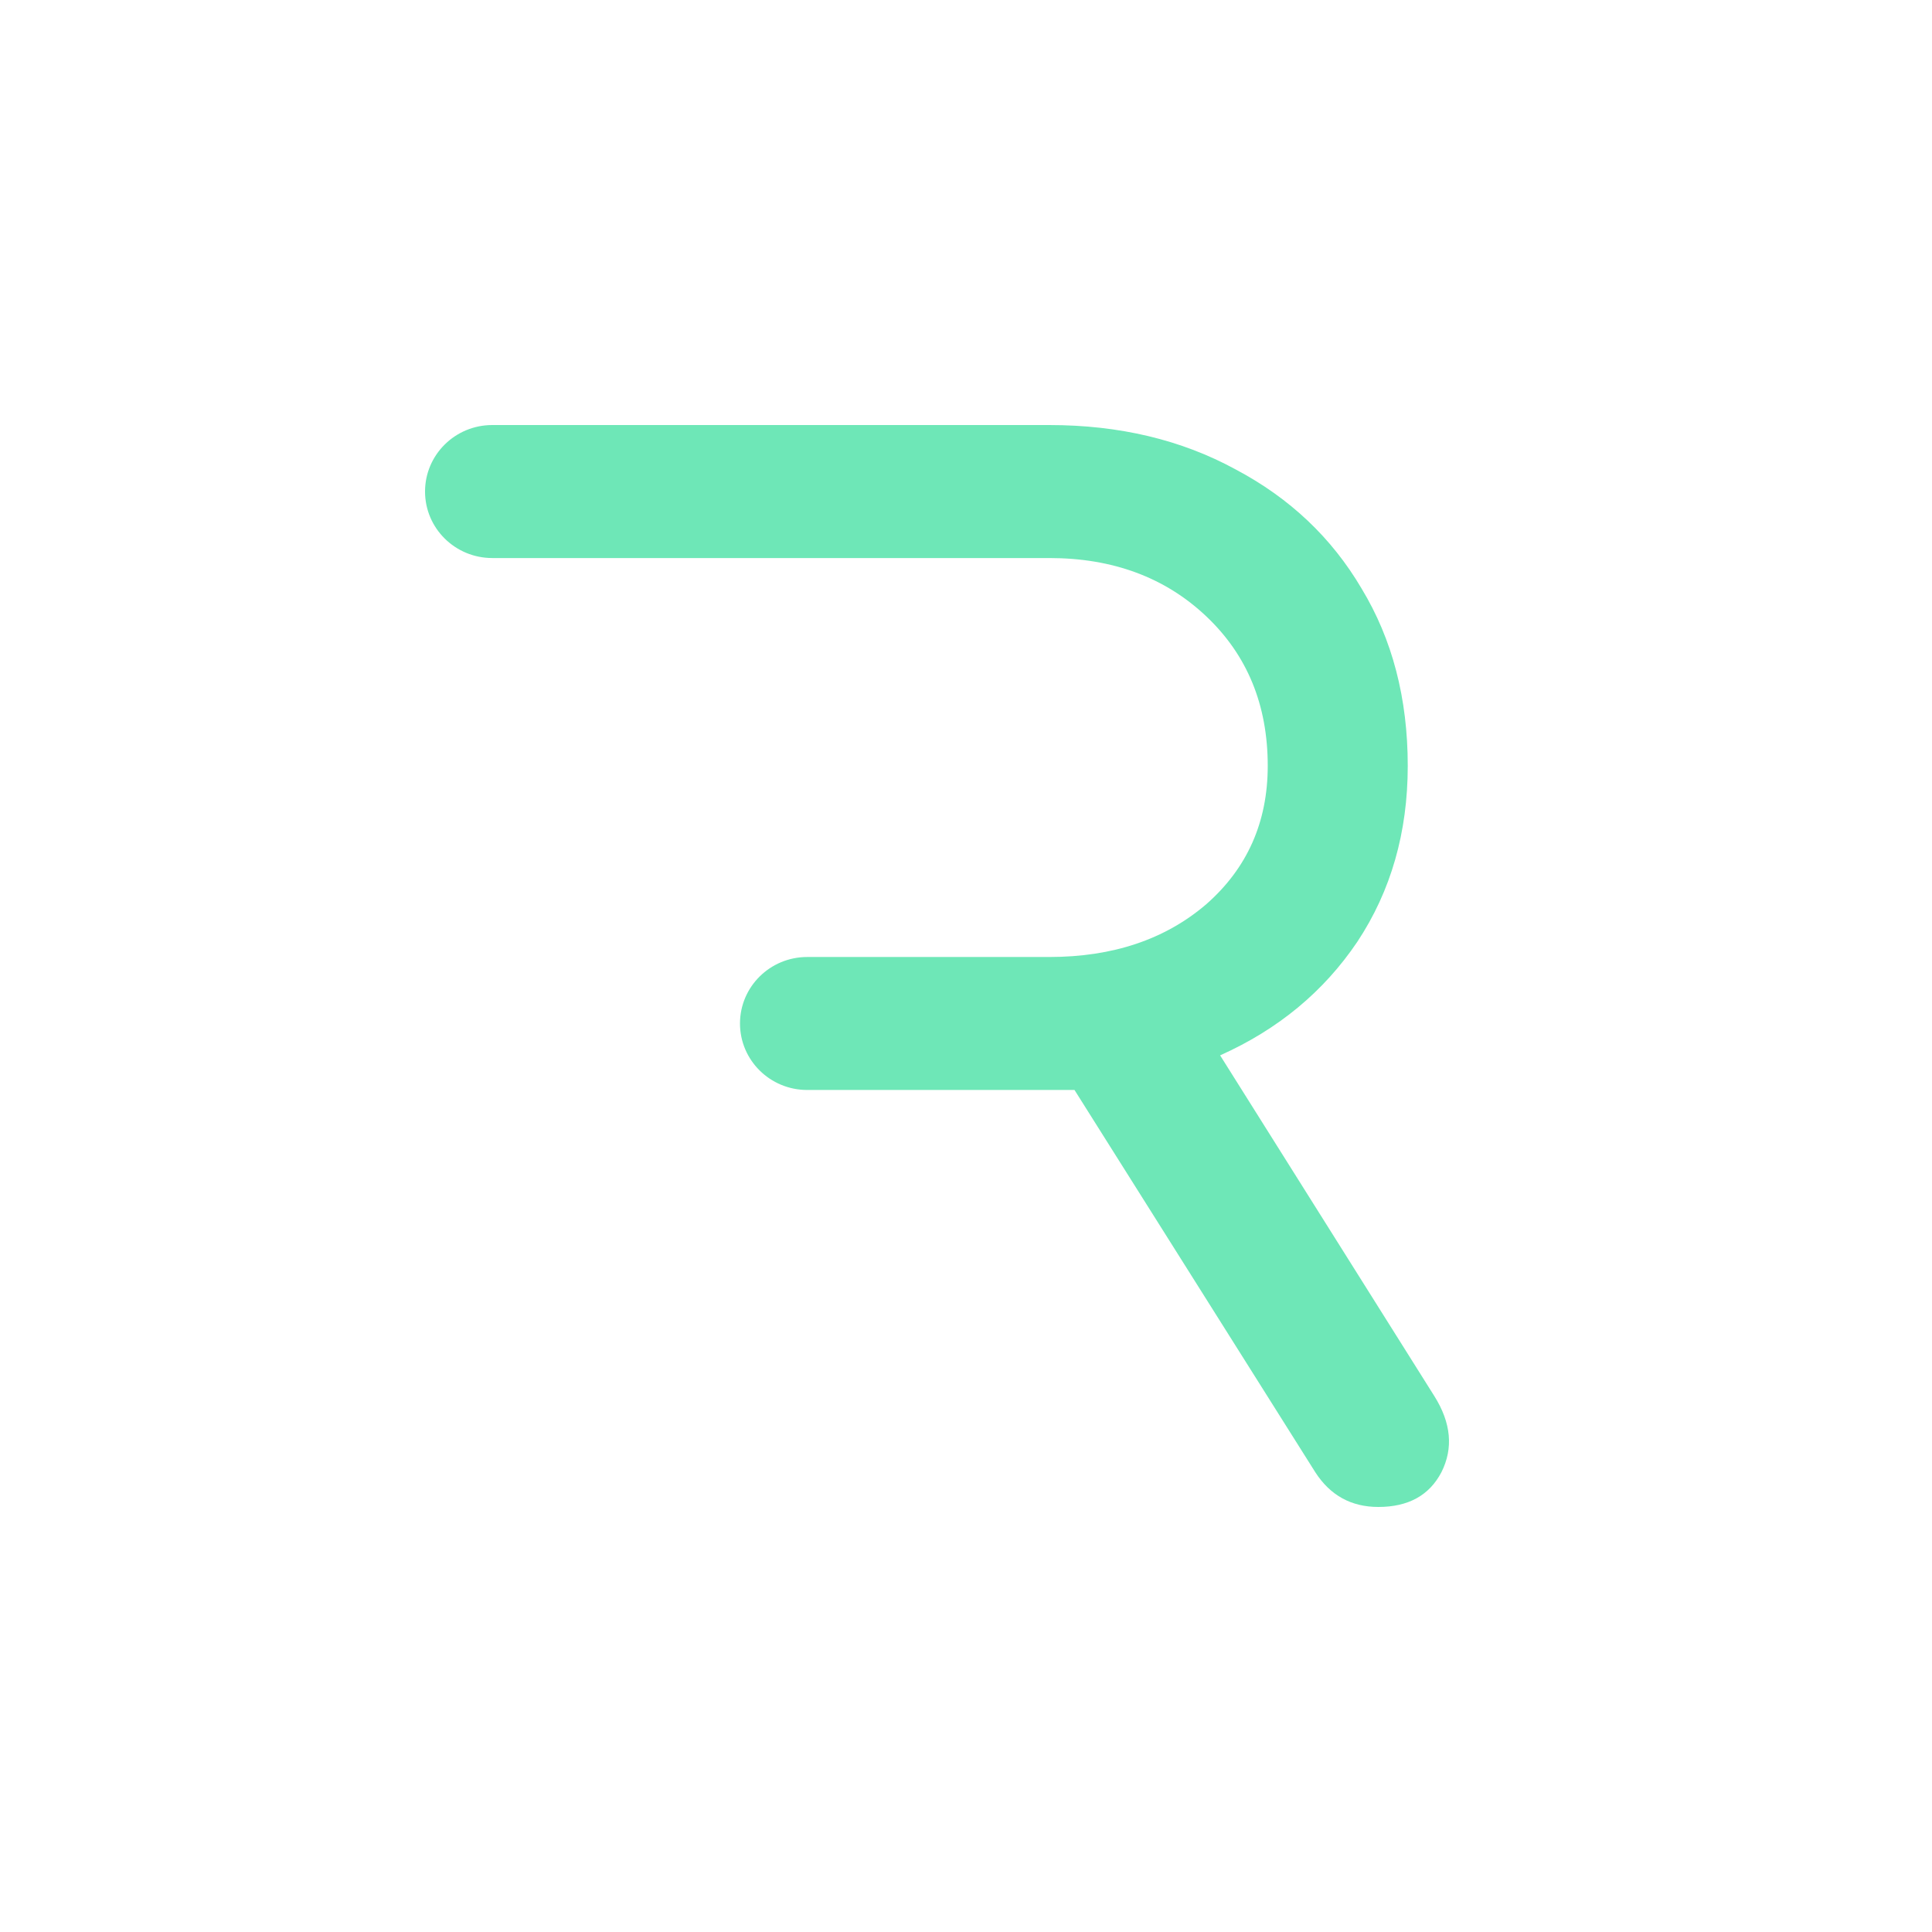 <svg width="100" height="100" viewBox="0 0 100 100" fill="currentColor" xmlns="http://www.w3.org/2000/svg">

    <path fill-rule="evenodd" clip-rule="evenodd" d="M22 25.442C22 27.343 23.558 28.884 25.479 28.884H45.034H54.311C57.597 28.884 60.303 29.887 62.429 31.895C64.555 33.903 65.618 36.484 65.618 39.639C65.618 42.555 64.555 44.945 62.429 46.809C60.303 48.626 57.597 49.534 54.311 49.534H41.781C39.859 49.534 38.302 51.075 38.302 52.976C38.302 54.877 39.859 56.417 41.781 56.417H54.311H55.616L68.082 76.207C68.855 77.403 69.942 78 71.343 78C72.89 78 73.977 77.403 74.605 76.207C75.233 74.965 75.112 73.65 74.243 72.264L63.153 54.625C66.149 53.286 68.517 51.327 70.256 48.745C71.996 46.116 72.865 43.081 72.865 39.639C72.865 36.149 72.068 33.09 70.474 30.461C68.927 27.832 66.753 25.776 63.951 24.294C61.148 22.765 57.935 22 54.311 22L25.479 22C23.558 22 22 23.541 22 25.442Z" fill="#6ee7b7"/>
</svg>
